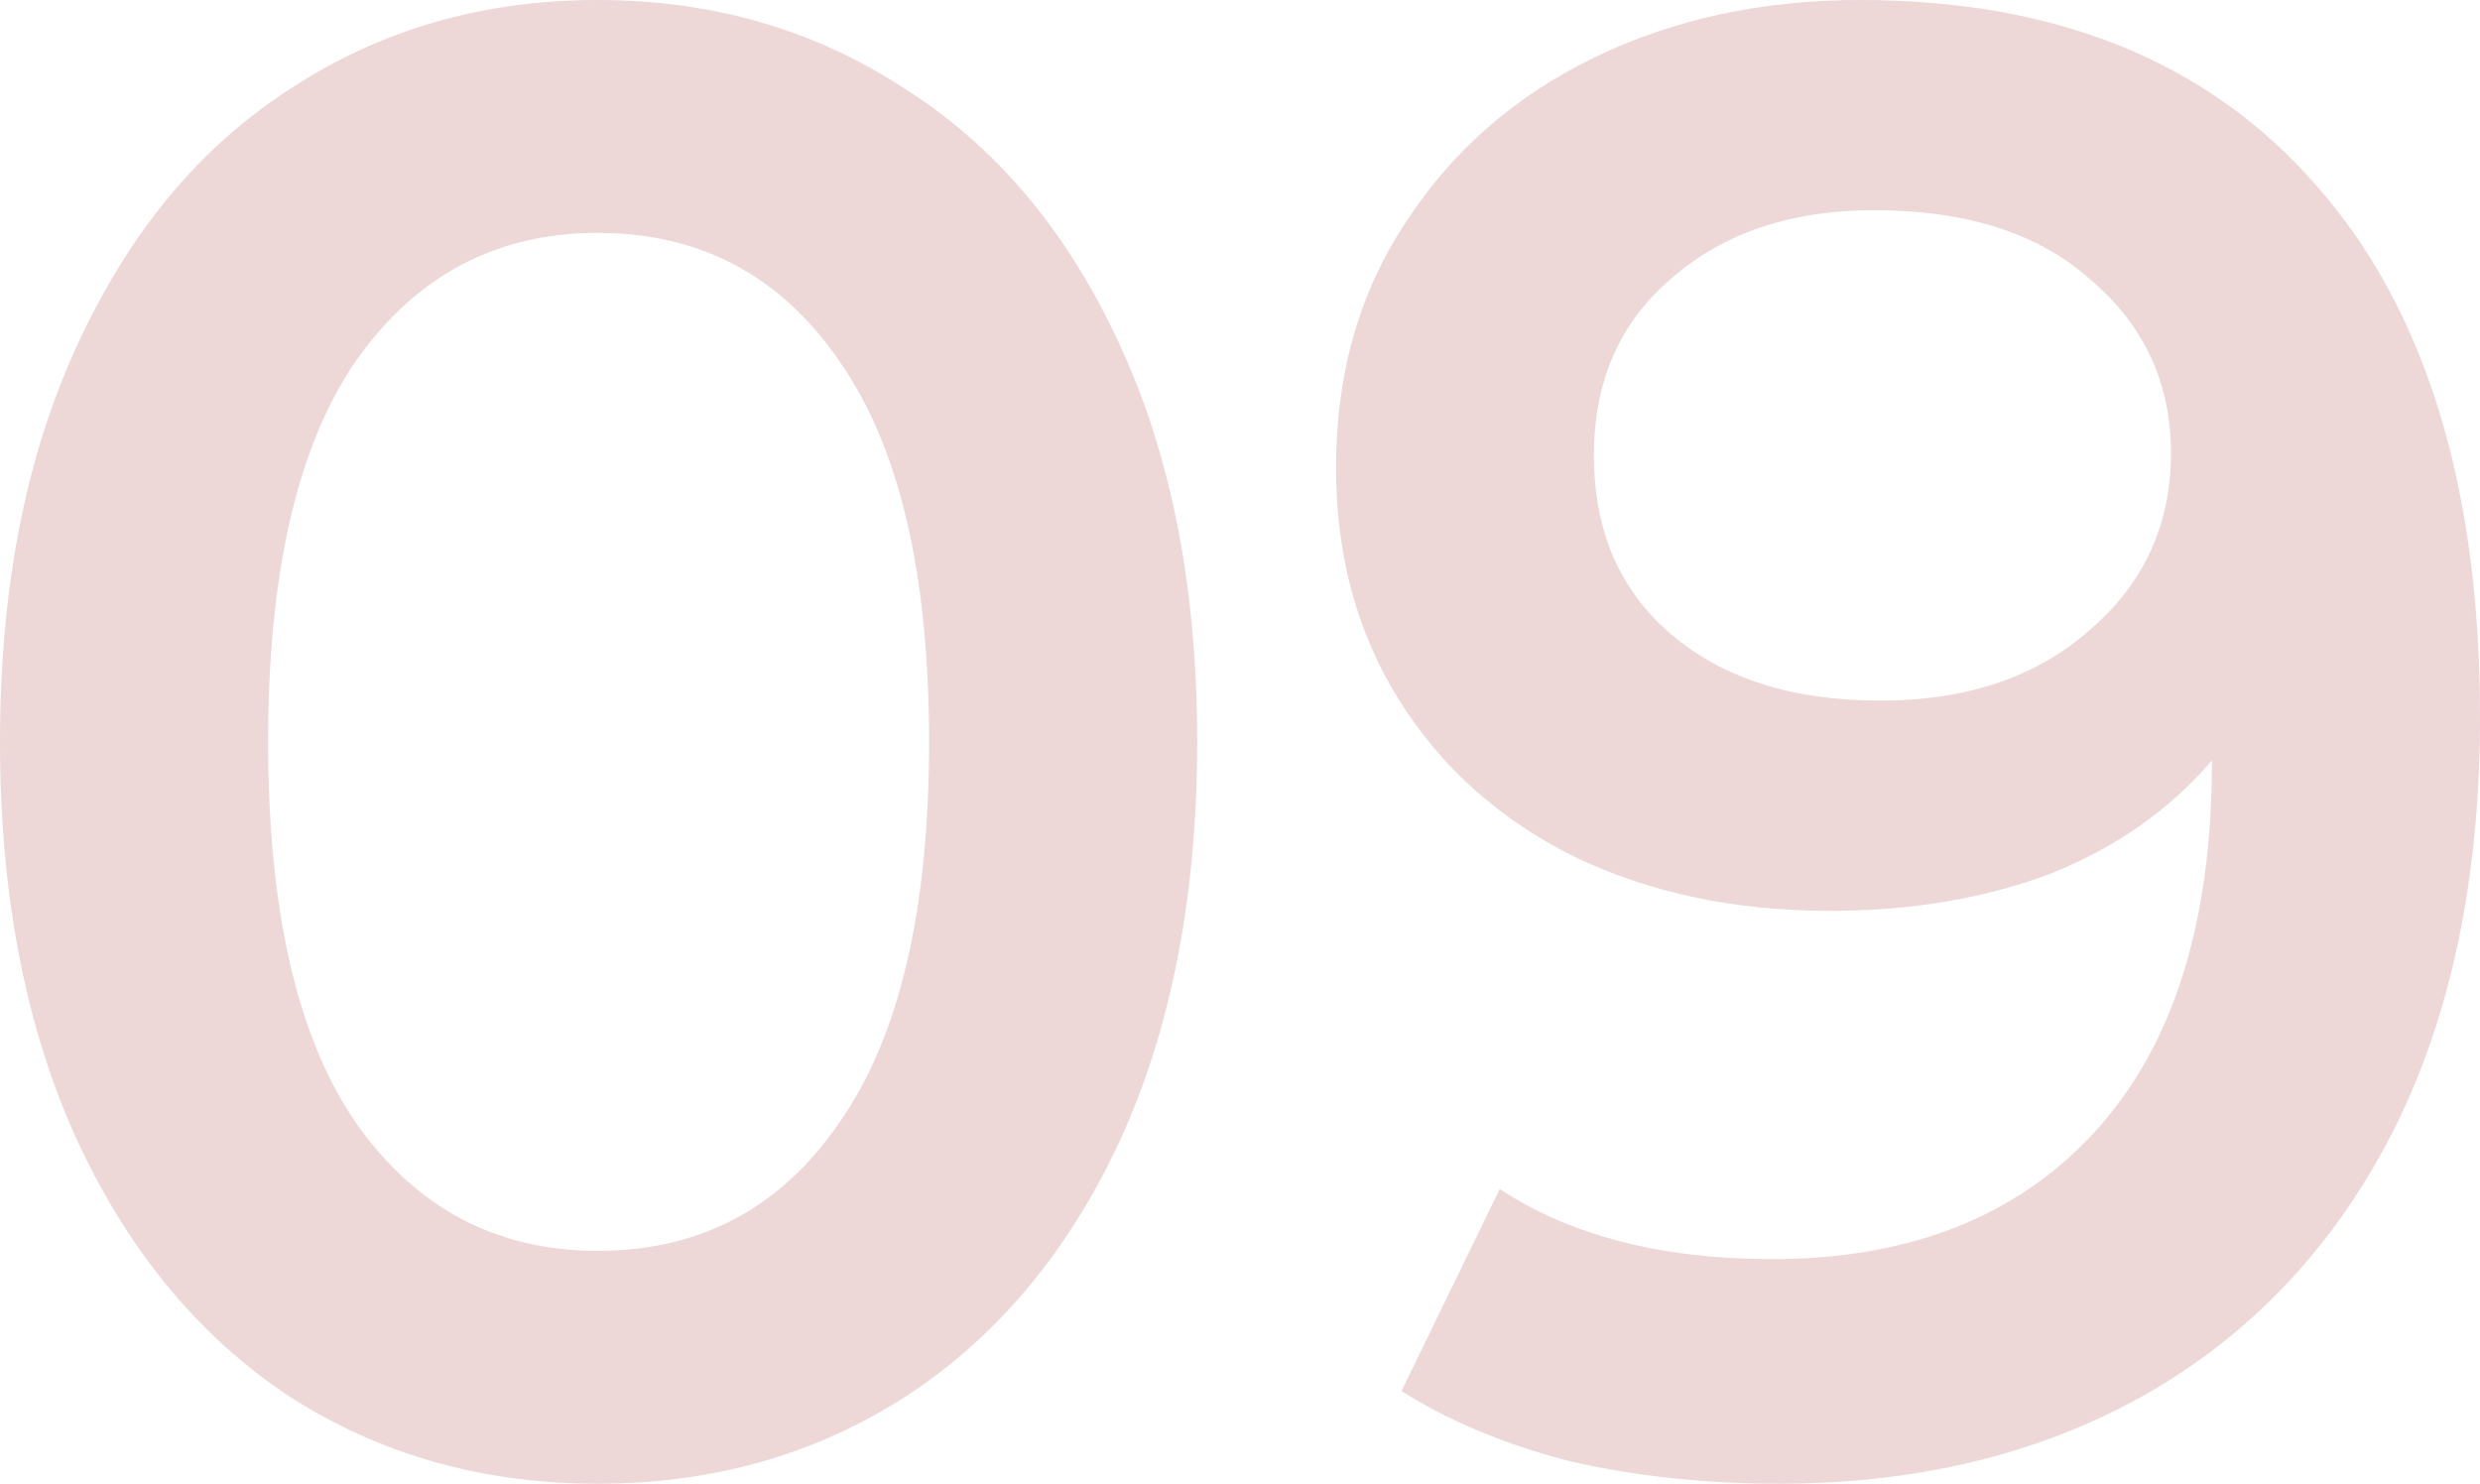 <?xml version="1.0" encoding="UTF-8"?> <svg xmlns="http://www.w3.org/2000/svg" width="468" height="280" viewBox="0 0 468 280" fill="none"> <path d="M112.766 280C91.14 280 71.831 274.556 54.838 263.667C37.846 252.519 24.458 236.444 14.675 215.444C4.892 194.185 0 169.037 0 140C0 110.963 4.892 85.944 14.675 64.944C24.458 43.685 37.846 27.611 54.838 16.722C71.831 5.574 91.14 0 112.766 0C134.393 0 153.702 5.574 170.694 16.722C187.944 27.611 201.46 43.685 211.244 64.944C221.027 85.944 225.919 110.963 225.919 140C225.919 169.037 221.027 194.185 211.244 215.444C201.46 236.444 187.944 252.519 170.694 263.667C153.702 274.556 134.393 280 112.766 280ZM112.766 236.056C132.076 236.056 147.266 228.018 158.336 211.944C169.664 195.87 175.328 171.889 175.328 140C175.328 108.111 169.664 84.13 158.336 68.056C147.266 51.981 132.076 43.944 112.766 43.944C93.715 43.944 78.525 51.981 67.196 68.056C56.126 84.13 50.59 108.111 50.59 140C50.59 171.889 56.126 195.87 67.196 211.944C78.525 228.018 93.715 236.056 112.766 236.056Z" fill="#DCB1B1" fill-opacity="0.5"></path> <path d="M350.986 0C388.06 0 416.766 11.667 437.105 35C457.702 58.333 468 91.778 468 135.333C468 165.926 462.465 192.111 451.394 213.889C440.323 235.407 424.747 251.87 404.665 263.278C384.841 274.426 361.799 280 335.538 280C321.636 280 308.505 278.574 296.147 275.722C284.047 272.611 273.491 268.204 264.48 262.5L283.017 224.389C296.405 233.204 313.526 237.611 334.38 237.611C360.383 237.611 380.722 229.574 395.397 213.5C410.072 197.426 417.41 174.222 417.41 143.889V143.5C409.428 152.833 399.259 159.963 386.901 164.889C374.543 169.556 360.64 171.889 345.193 171.889C327.428 171.889 311.466 168.519 297.306 161.778C283.146 154.778 272.075 144.926 264.094 132.222C256.113 119.519 252.122 104.87 252.122 88.278C252.122 70.648 256.499 55.222 265.252 42C274.006 28.518 285.849 18.148 300.781 10.889C315.714 3.63 332.449 0 350.986 0ZM354.848 132.222C371.067 132.222 384.198 127.815 394.238 119C404.537 110.185 409.686 99.037 409.686 85.556C409.686 72.333 404.665 61.444 394.625 52.889C384.841 44.074 371.196 39.667 353.689 39.667C337.984 39.667 325.24 43.944 315.457 52.5C305.673 60.796 300.781 71.944 300.781 85.944C300.781 100.204 305.673 111.481 315.457 119.778C325.24 128.074 338.37 132.222 354.848 132.222Z" fill="#DCB1B1" fill-opacity="0.5"></path> </svg> 